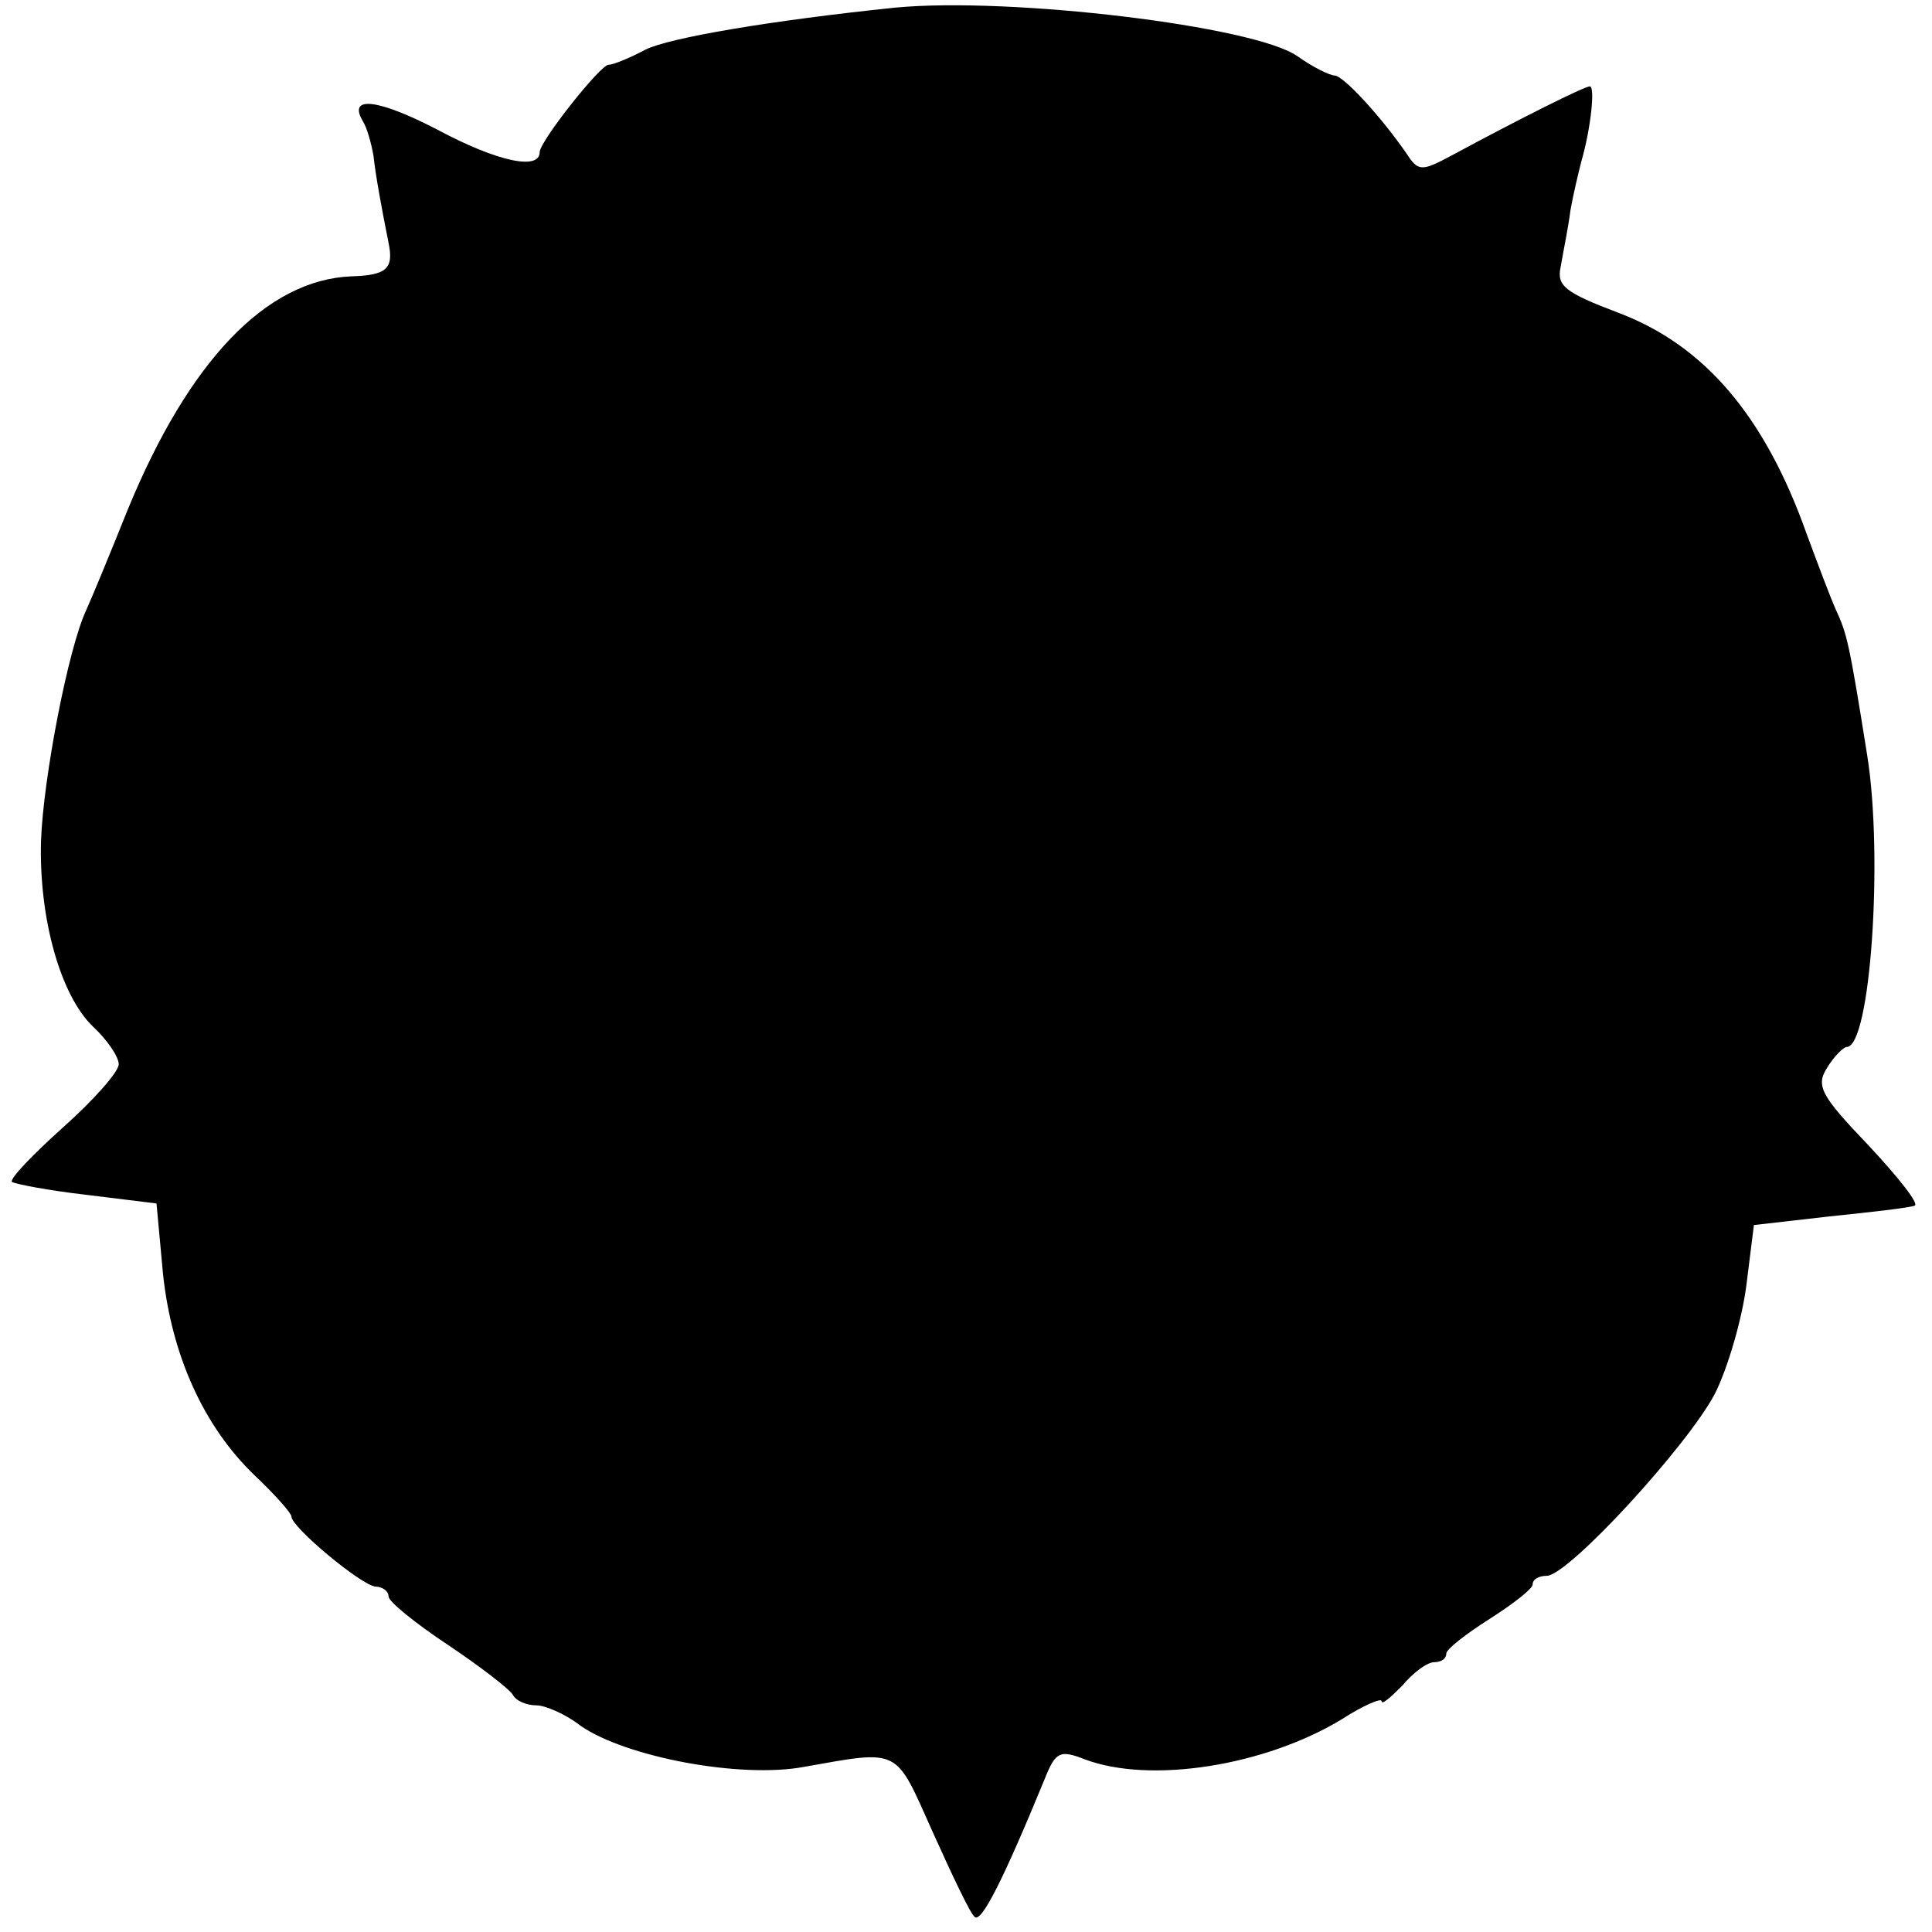 <?xml version="1.0" standalone="no"?>
<!DOCTYPE svg PUBLIC "-//W3C//DTD SVG 20010904//EN"
 "http://www.w3.org/TR/2001/REC-SVG-20010904/DTD/svg10.dtd">
<svg version="1.0" xmlns="http://www.w3.org/2000/svg"
 width="179pt" height="179pt" viewBox="0 0 179 179"
 preserveAspectRatio="xMidYMid meet">
<g transform="translate(0,179) scale(0.1,-0.1)"
fill="#000000" stroke="none">
<path d="M830 1783 c-116 -12 -210 -28 -232 -39 -15 -8 -30 -14 -34 -14 -7 1
-64 -71 -64 -81 0 -17 -39 -9 -95 21 -54 28 -83 32 -69 8 4 -6 8 -21 10 -32 2
-19 8 -51 14 -81 5 -24 -2 -30 -34 -31 -79 -3 -151 -78 -208 -217 -16 -40 -33
-81 -38 -92 -17 -36 -40 -157 -42 -214 -2 -72 18 -143 48 -172 13 -12 24 -28
24 -35 0 -7 -23 -33 -51 -58 -29 -26 -50 -48 -48 -51 3 -2 34 -8 69 -12 l65
-8 6 -65 c8 -76 38 -142 85 -187 19 -18 34 -35 34 -38 0 -10 65 -64 78 -65 6
0 12 -4 12 -9 0 -5 25 -25 55 -45 30 -20 57 -41 60 -46 3 -6 13 -10 22 -10 8
0 27 -8 41 -19 42 -29 148 -49 207 -38 90 16 84 18 119 -60 18 -40 35 -76 39
-79 6 -6 26 33 65 128 10 25 14 27 37 18 61 -23 167 -6 238 37 20 13 37 20 37
17 0 -4 8 3 19 14 10 12 23 22 30 22 6 0 11 3 11 8 0 4 18 18 40 32 22 14 40
28 40 32 0 5 6 8 13 8 20 0 131 121 156 169 12 24 25 69 29 100 l7 56 70 8
c39 4 74 8 79 10 4 2 -15 26 -43 56 -44 46 -49 55 -38 72 6 10 15 19 18 19 22
0 34 176 19 270 -17 107 -19 113 -29 135 -5 11 -17 43 -27 70 -39 110 -95 175
-174 205 -50 19 -58 25 -54 43 2 12 7 36 9 52 3 17 8 37 10 45 9 31 13 70 8
70 -5 0 -65 -30 -128 -64 -28 -15 -31 -15 -42 2 -25 36 -58 71 -66 72 -5 0
-21 8 -35 18 -40 28 -266 55 -372 45z"/>
</g>
</svg>
